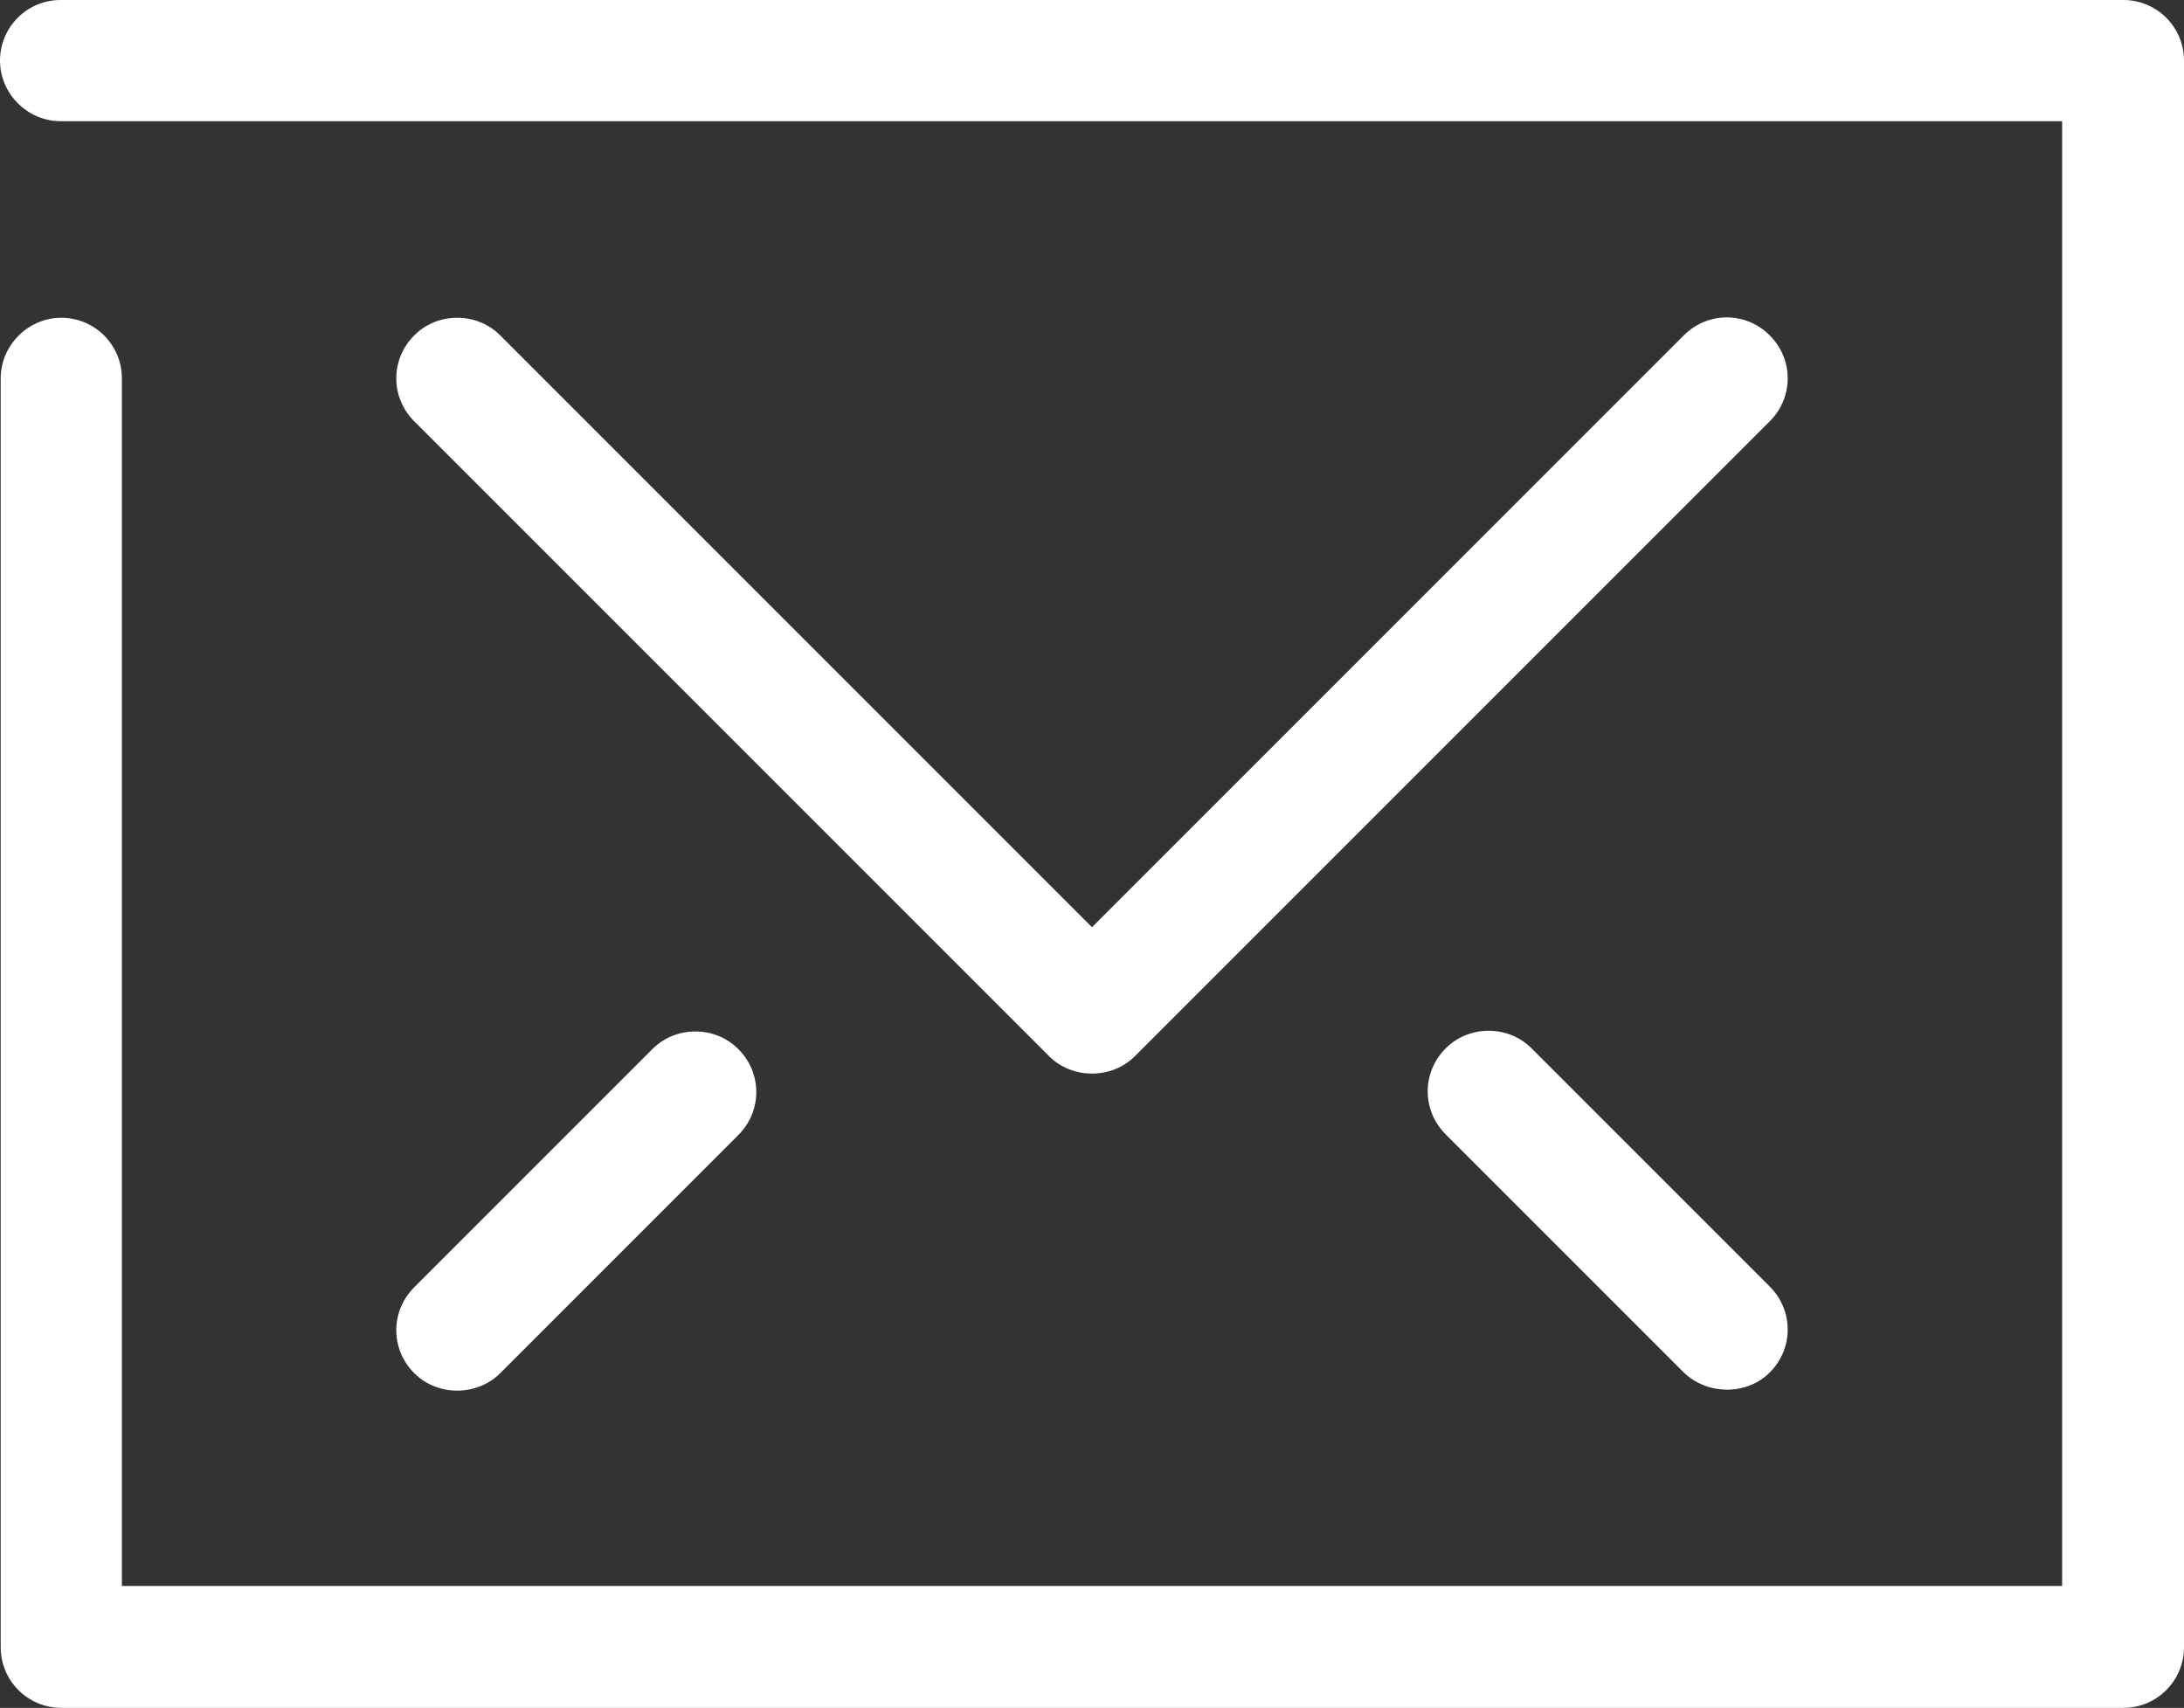 <?xml version="1.0" encoding="UTF-8"?><svg id="Capa_2" xmlns="http://www.w3.org/2000/svg" viewBox="0 0 31 24.24"><rect x="0" y="0" width="31" height="24.24" fill="#333333" stroke="none"/><defs><style>.cls-1{fill:#fff;}</style></defs><g id="Capa_1-2"><path class="cls-1" d="m30.14,0H.86c-.48,0-.86.39-.86.86s.39.86.86.86h28.41v20.79H1.73V5.37c0-.48-.39-.86-.86-.86s-.86.39-.86.86v18.01c0,.48.39.86.86.86h29.27c.48,0,.86-.39.86-.86V.86c0-.48-.39-.86-.86-.86Z"/><path class="cls-1" d="m23.9,4.76l-8.4,8.4L7.1,4.76c-.17-.17-.39-.25-.61-.25s-.44.08-.61.25c-.34.34-.34.88,0,1.22l9.01,9.01c.33.33.89.33,1.22,0l9.01-9.01c.34-.34.34-.88,0-1.22s-.88-.34-1.22,0Z"/><path class="cls-1" d="m21.13,14.63c-.22,0-.44.08-.61.25-.34.34-.34.88,0,1.22l3.38,3.38c.33.32.89.33,1.22,0,.34-.34.34-.88,0-1.22l-3.38-3.38c-.17-.17-.39-.25-.61-.25Z"/><path class="cls-1" d="m9.26,14.89l-3.38,3.38c-.34.34-.34.88,0,1.22.33.33.89.33,1.22,0l3.38-3.38c.34-.34.34-.88,0-1.22-.17-.17-.39-.25-.61-.25s-.44.08-.61.25Z"/></g></svg>